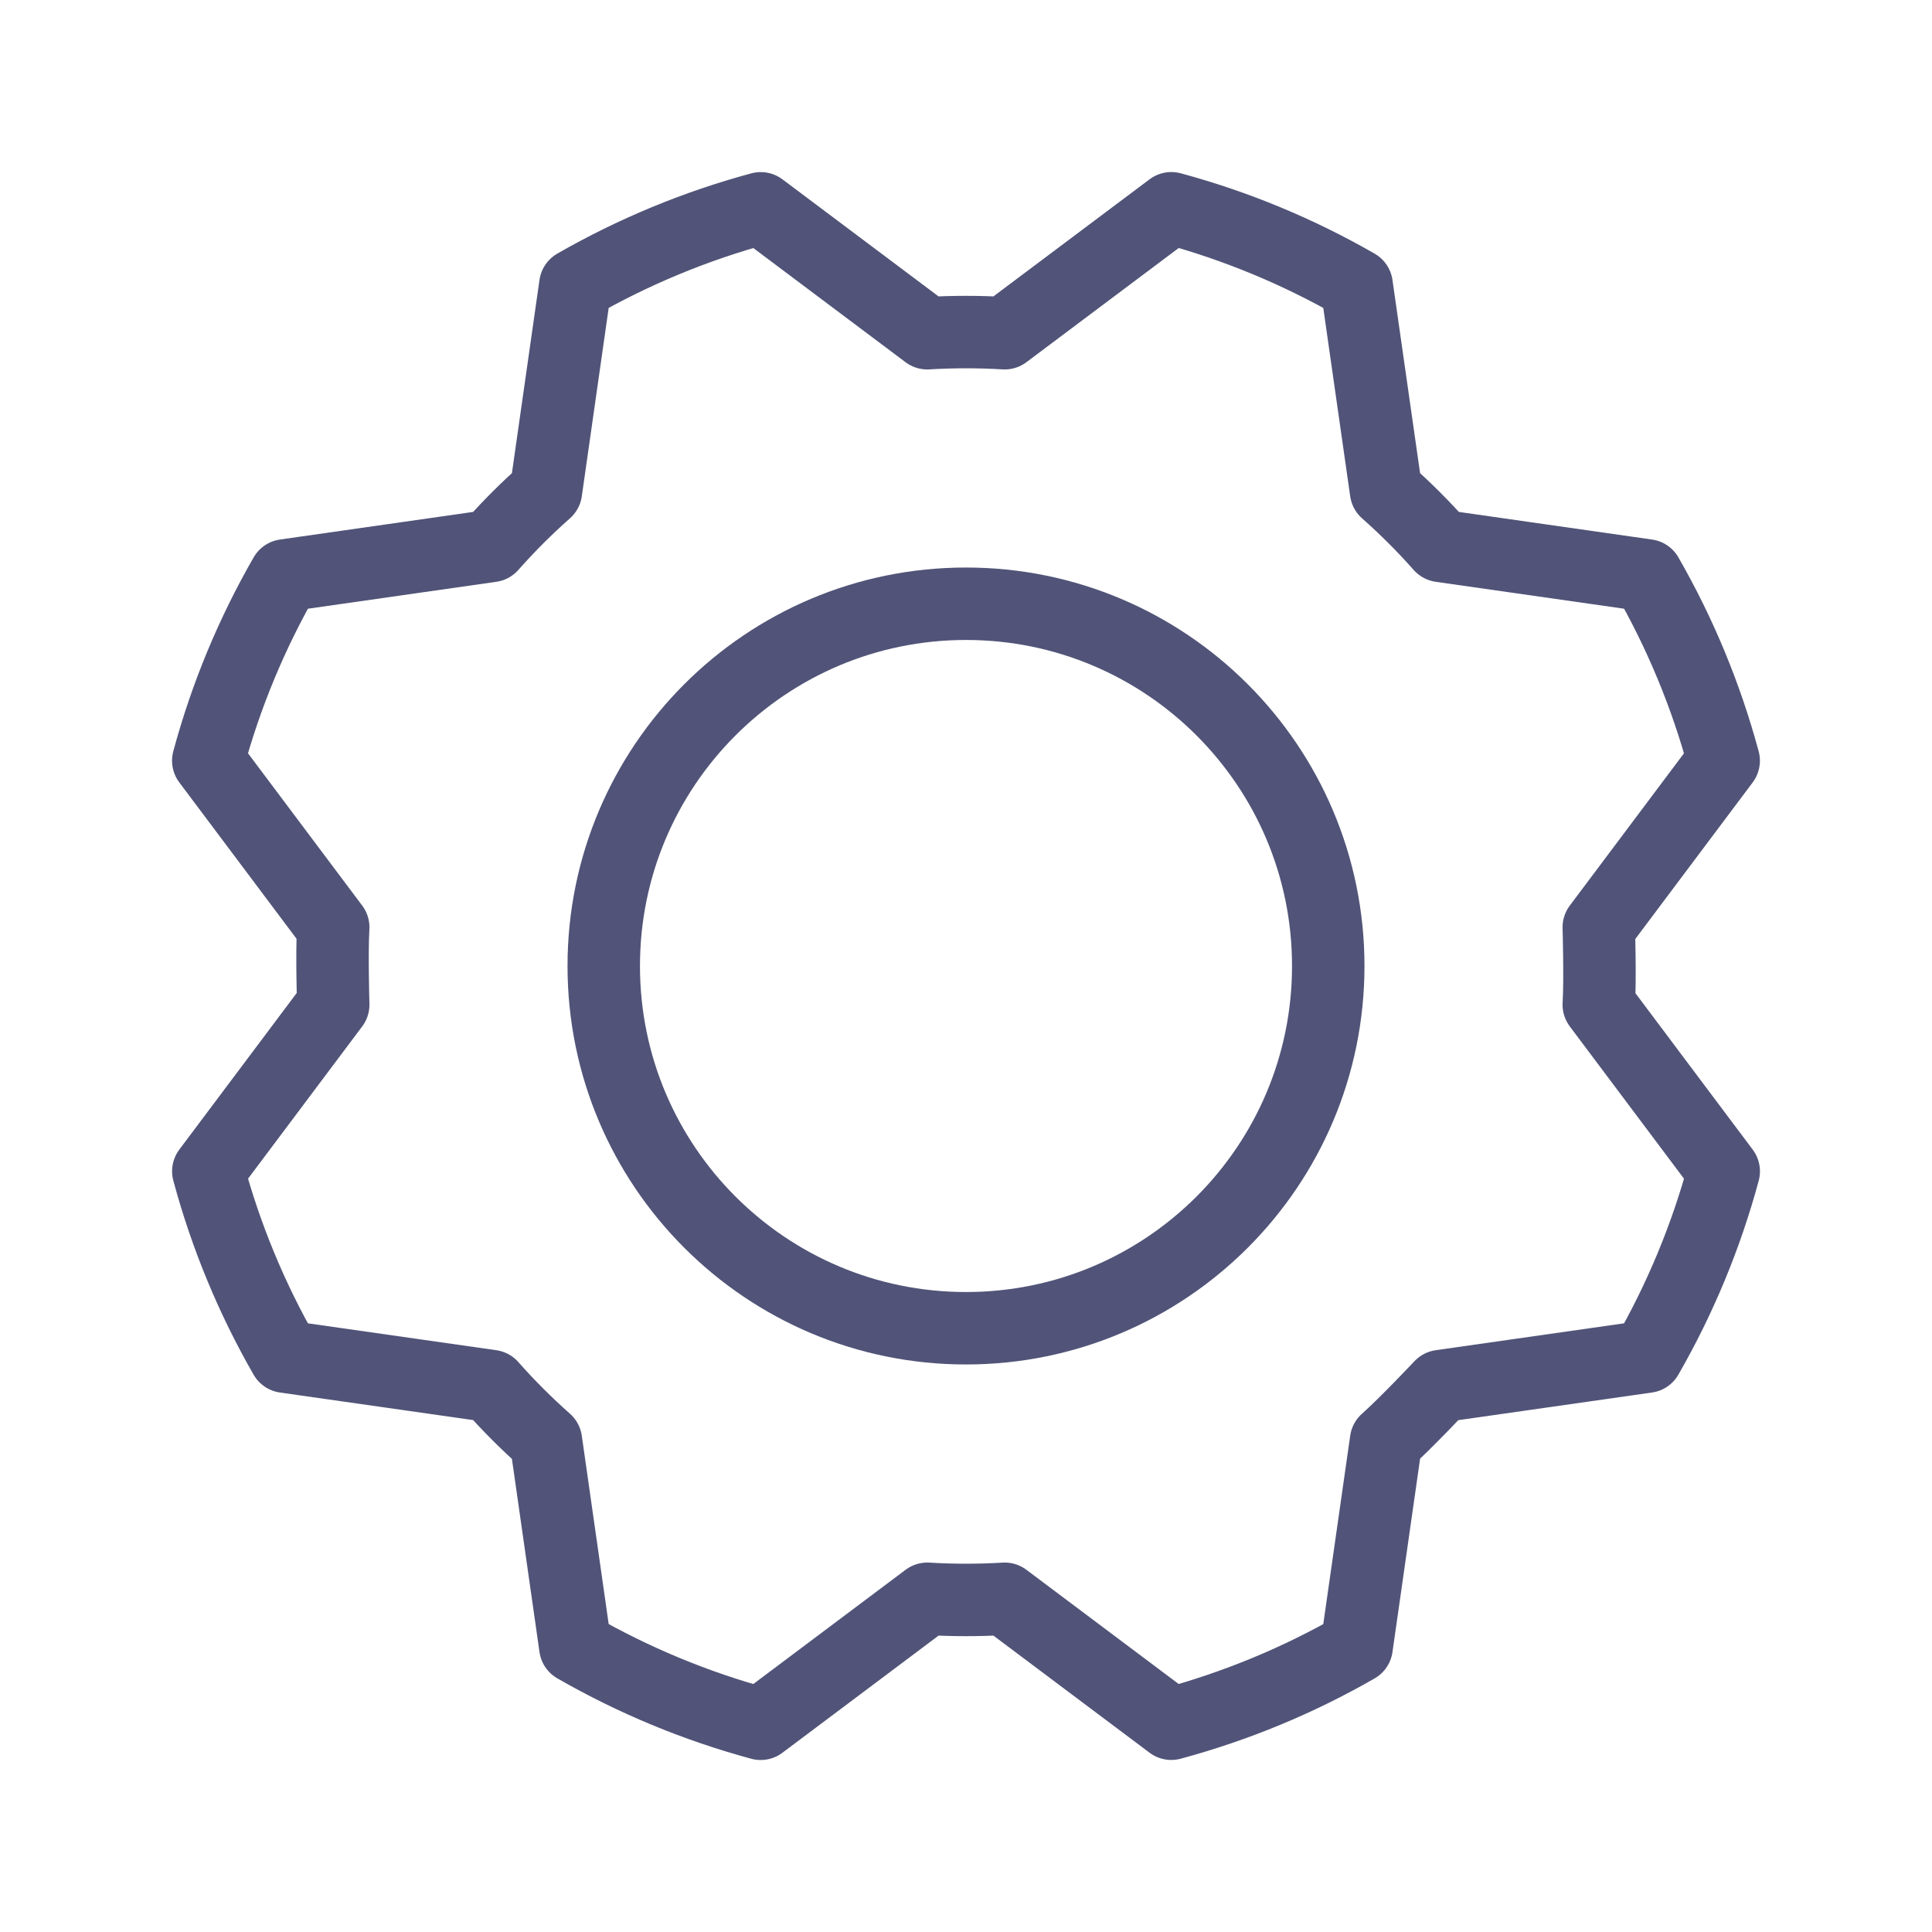<svg width="40" height="40" viewBox="0 0 40 40" fill="none" xmlns="http://www.w3.org/2000/svg">
<g clip-path="url(#clip0_1994_77671)">
<path d="M20 27.5C24.142 27.5 27.5 24.142 27.5 20C27.5 15.858 24.142 12.5 20 12.5C15.858 12.5 12.5 15.858 12.5 20C12.5 24.142 15.858 27.5 20 27.5Z" stroke="#515478" stroke-width="1.5" stroke-linecap="round" stroke-linejoin="round"/>
<path d="M28.697 10.17C29.097 10.524 29.476 10.903 29.83 11.303L34.099 11.913C34.791 13.118 35.325 14.408 35.687 15.75L33.101 19.199C33.101 19.199 33.133 20.268 33.101 20.801L35.688 24.251C35.325 25.593 34.791 26.883 34.098 28.088L29.83 28.697C29.83 28.697 29.097 29.476 28.697 29.83L28.087 34.099C26.882 34.792 25.592 35.325 24.25 35.688L20.801 33.101C20.268 33.133 19.733 33.133 19.199 33.101L15.749 35.689C14.407 35.326 13.118 34.791 11.912 34.098L11.303 29.831C10.903 29.476 10.524 29.098 10.17 28.697L5.901 28.088C5.208 26.882 4.675 25.592 4.313 24.25L6.899 20.801C6.899 20.801 6.867 19.733 6.899 19.199L4.312 15.749C4.674 14.407 5.209 13.118 5.902 11.913L10.17 11.303C10.524 10.903 10.902 10.524 11.303 10.17L11.912 5.901C13.118 5.209 14.408 4.675 15.75 4.313L19.198 6.899C19.732 6.867 20.267 6.867 20.801 6.899L24.251 4.312C25.593 4.675 26.882 5.209 28.087 5.902L28.697 10.17Z" stroke="#515478" stroke-width="1.5" stroke-linecap="round" stroke-linejoin="round"/>
</g>
<defs>
<clipPath id="clip0_1994_77671">
<rect width="40" height="40" fill="white"/>
</clipPath>
</defs>
</svg>